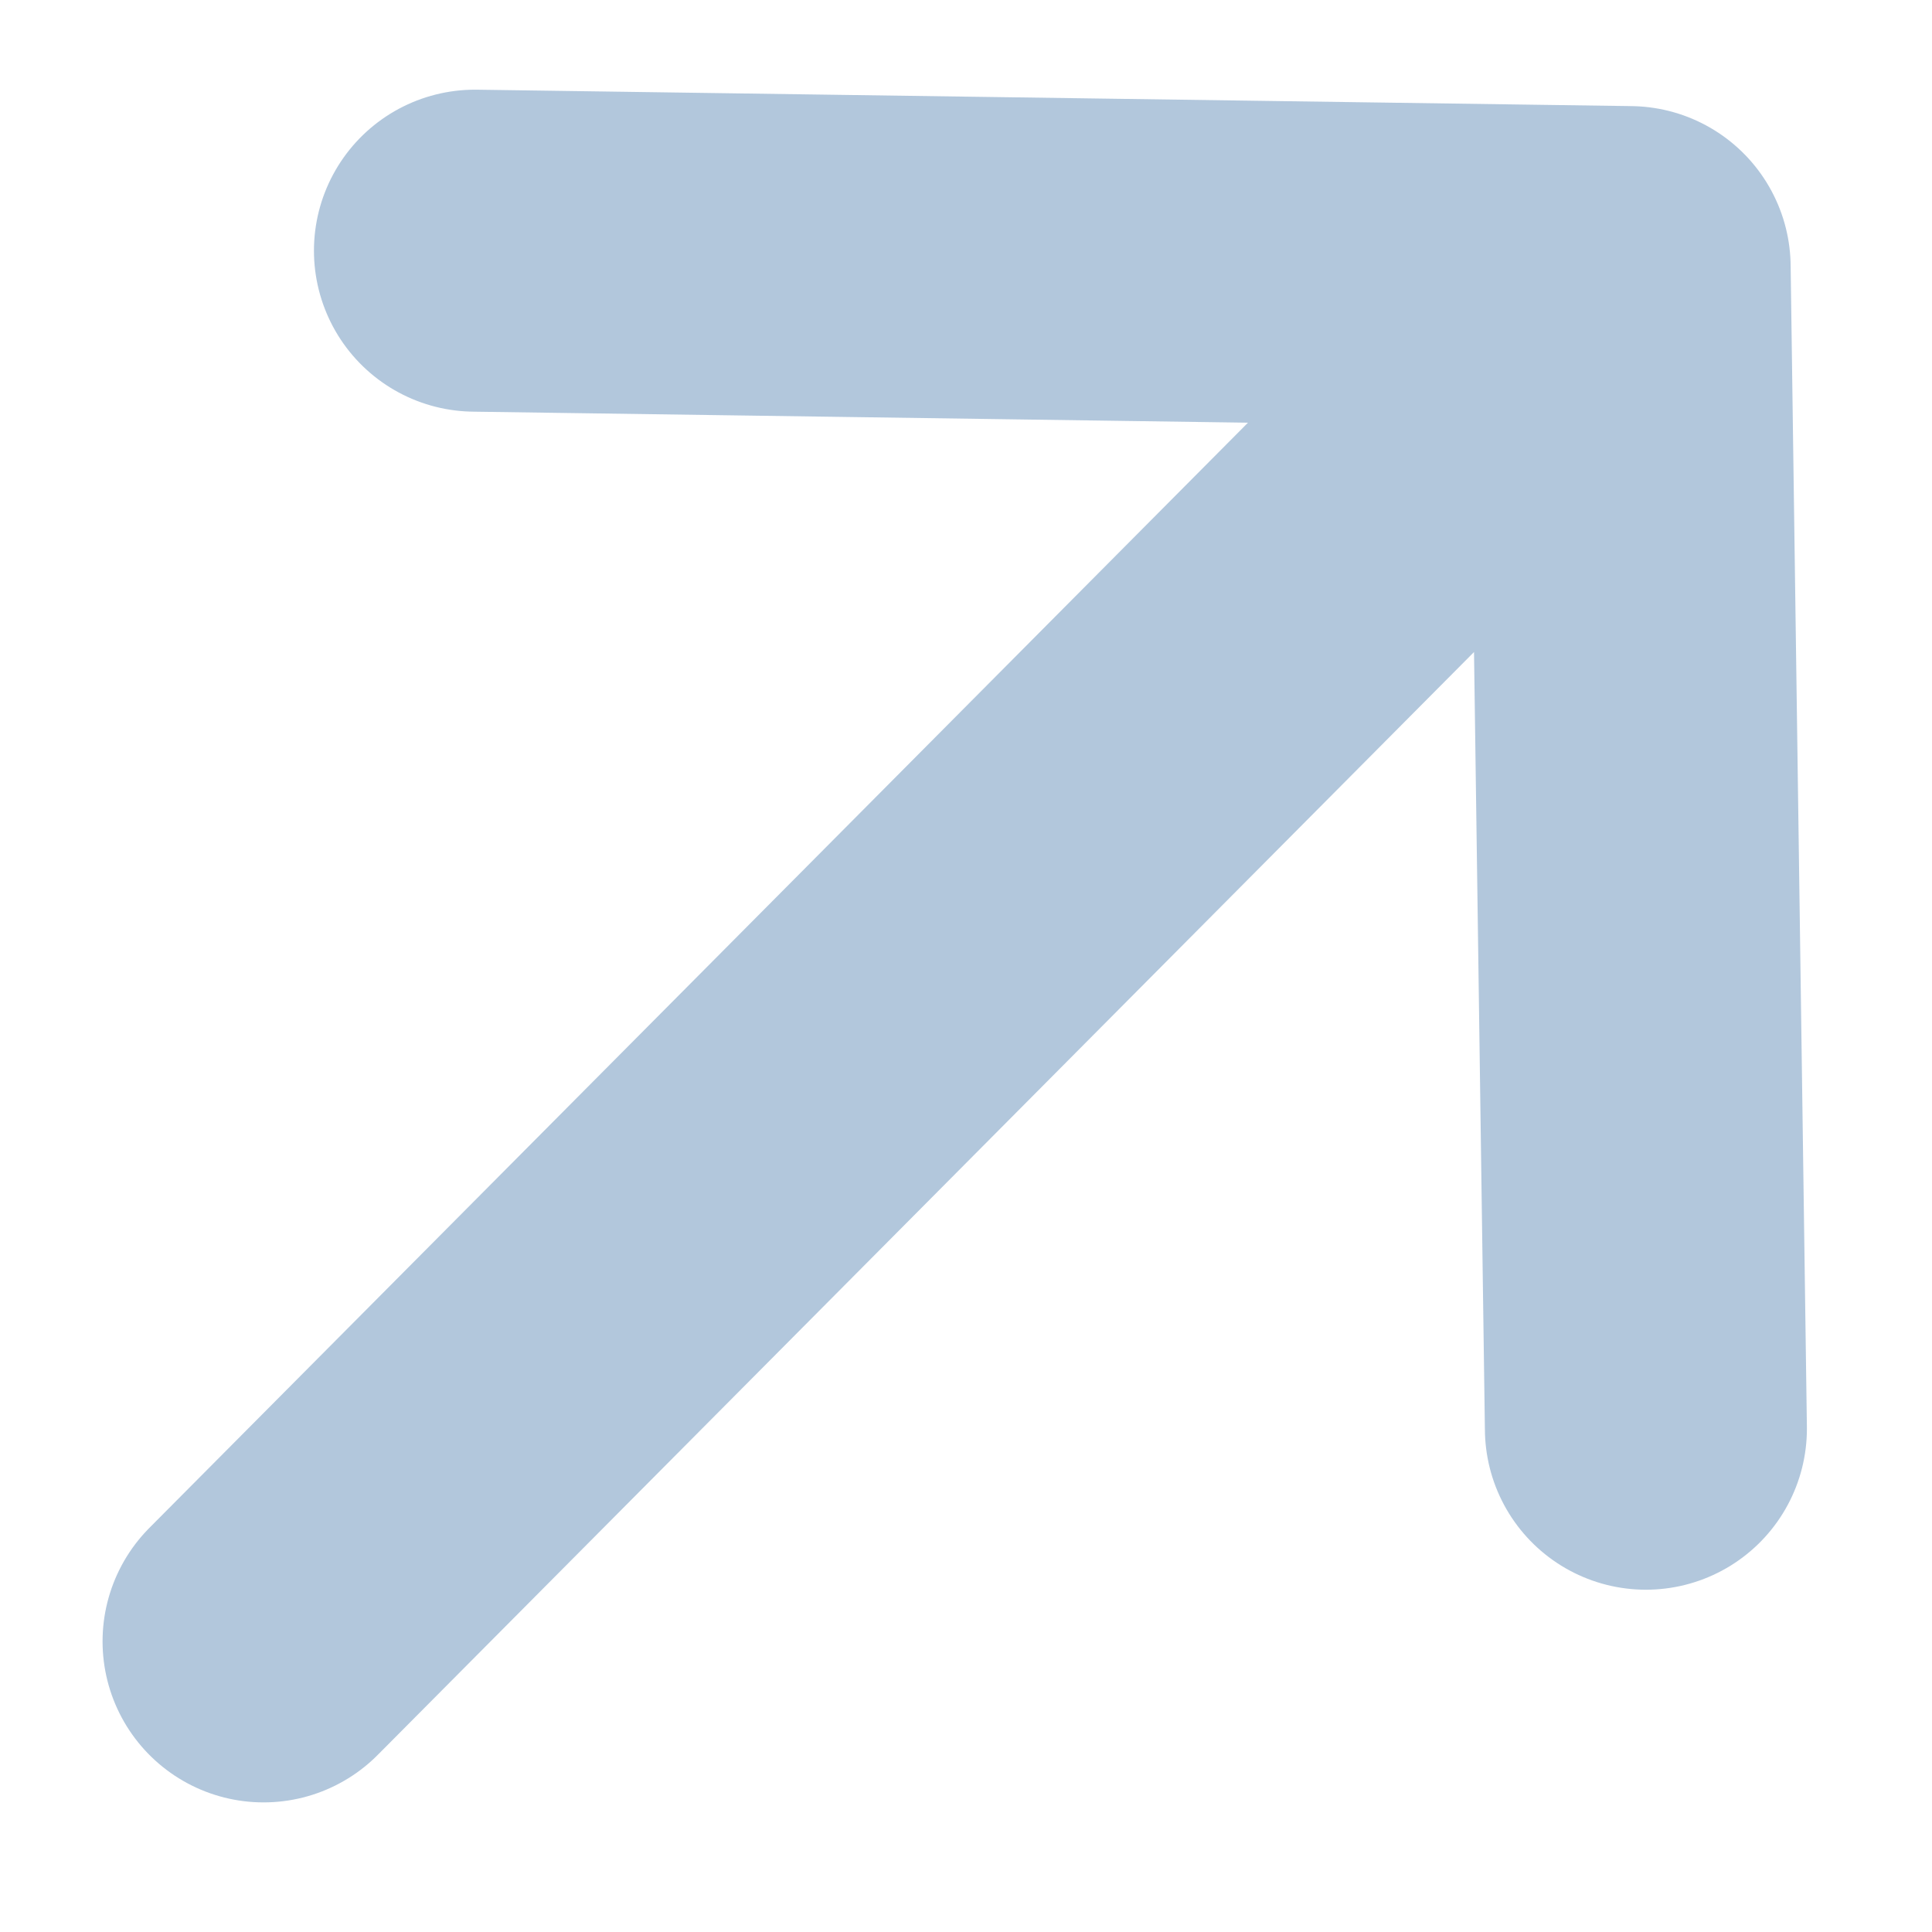 <svg width="12" height="12" viewBox="0 0 12 12" fill="none" xmlns="http://www.w3.org/2000/svg"><path d="M2.95 1.557L10.122 1.659M10.122 1.659L10.223 8.874M10.122 1.659L1.637 10.195" stroke="#b2c7dc" stroke-width="2" stroke-linecap="round" stroke-linejoin="round"/></svg>